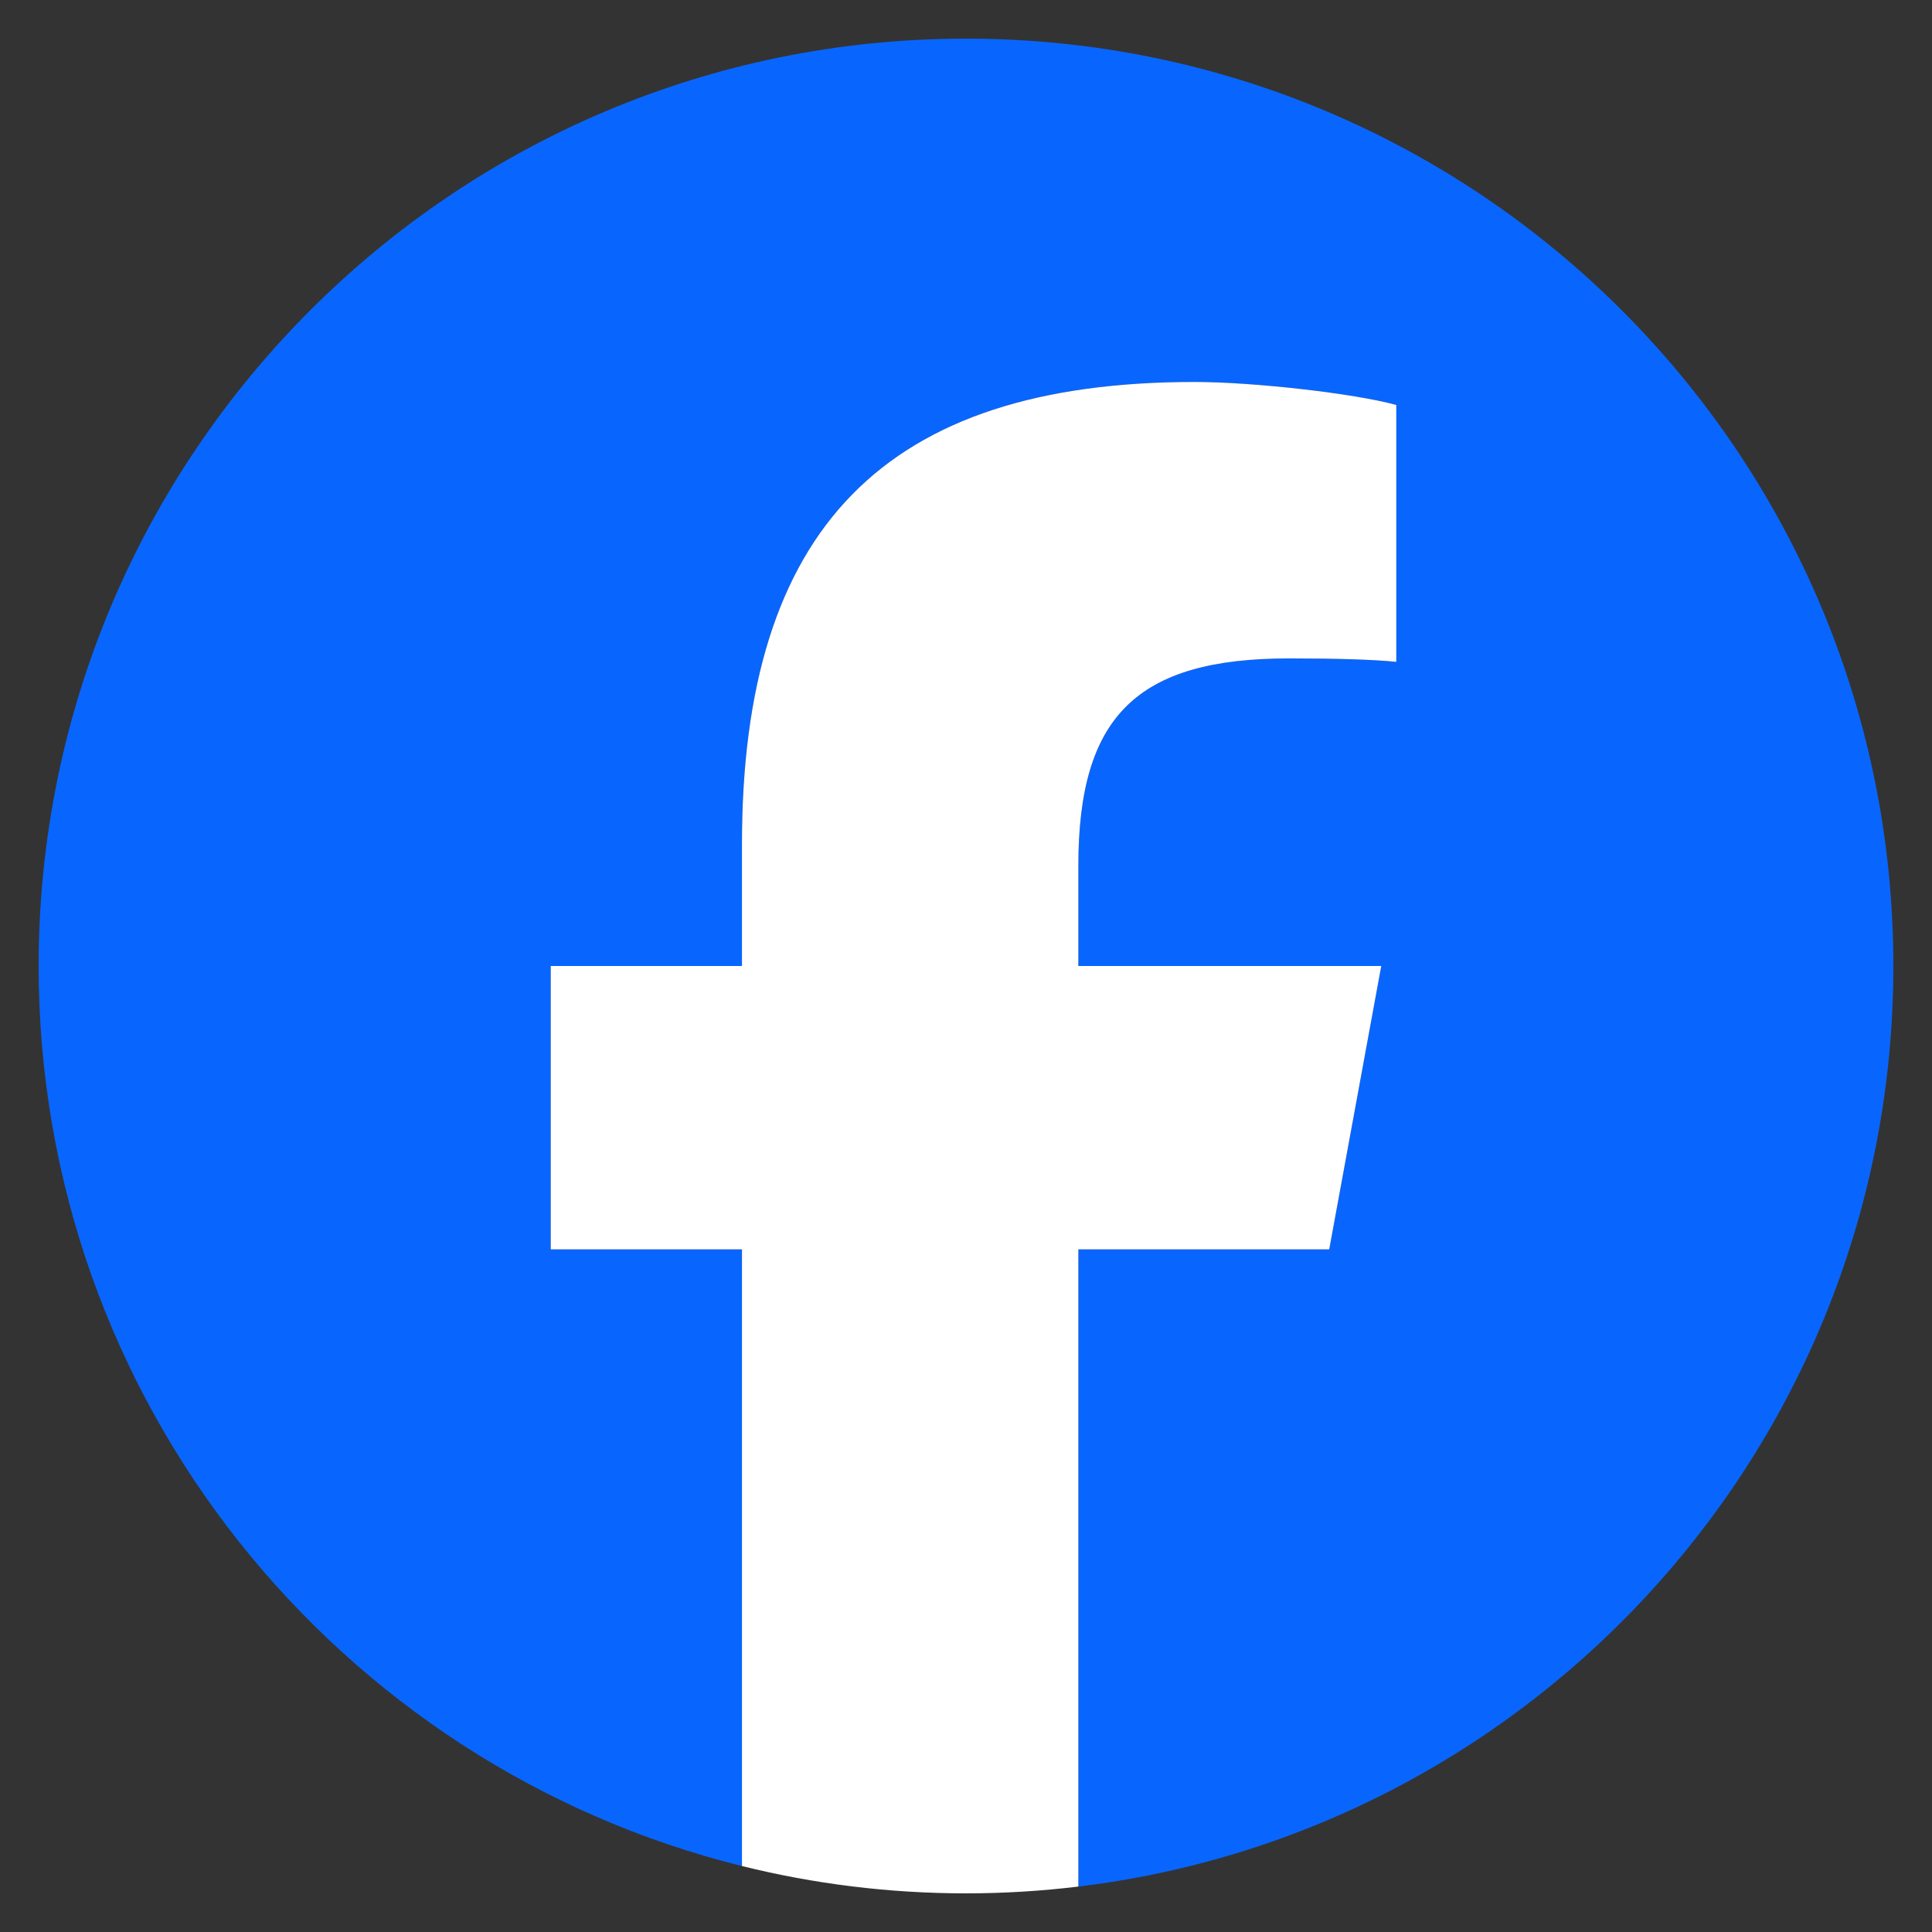 <?xml version="1.0" encoding="utf-8"?>
<!-- Generator: Adobe Illustrator 27.4.1, SVG Export Plug-In . SVG Version: 6.00 Build 0)  -->
<svg version="1.1" baseProfile="tiny" id="Logo_00000158727625646119494500000015711314265259652764_"
	 xmlns="http://www.w3.org/2000/svg" xmlns:xlink="http://www.w3.org/1999/xlink" x="0px" y="0px" viewBox="0 0 2500 2500"
	 overflow="visible" xml:space="preserve">
<rect x="0" y="0" width="2500" height="2500" fill="#333333" stroke="none"/>
<g id="Logo">
	<path id="Initiator" fill="#0866FF" d="M2450,1250c0-662.74-537.26-1200-1200-1200S50,587.26,50,1250
		c0,562.77,387.43,1034.99,910.11,1164.66V1616.7H712.66V1250h247.45v-158.01c0-408.44,184.84-597.76,585.83-597.76
		c76.02,0,207.2,14.91,260.87,29.81v332.42c-28.32-2.98-77.51-4.47-138.63-4.47c-196.77,0-272.79,74.53-272.79,268.32V1250h391.96
		L1720,1616.7h-324.62v824.51C1989.55,2369.45,2450,1863.53,2450,1250z"/>
	<path id="F" fill="#FFFFFF" d="M1720,1616.7l67.34-366.7h-391.96v-129.69c0-193.79,76.02-268.32,272.79-268.32
		c61.12,0,110.31,1.49,138.63,4.47V524.05c-53.66-14.91-184.84-29.81-260.87-29.81c-400.99,0-585.83,189.31-585.83,597.76V1250
		H712.66v366.7h247.45v797.96c92.84,23.03,189.93,35.34,289.89,35.34c49.22,0,97.72-3.03,145.38-8.79V1616.7H1720z"/>
</g>
</svg>
